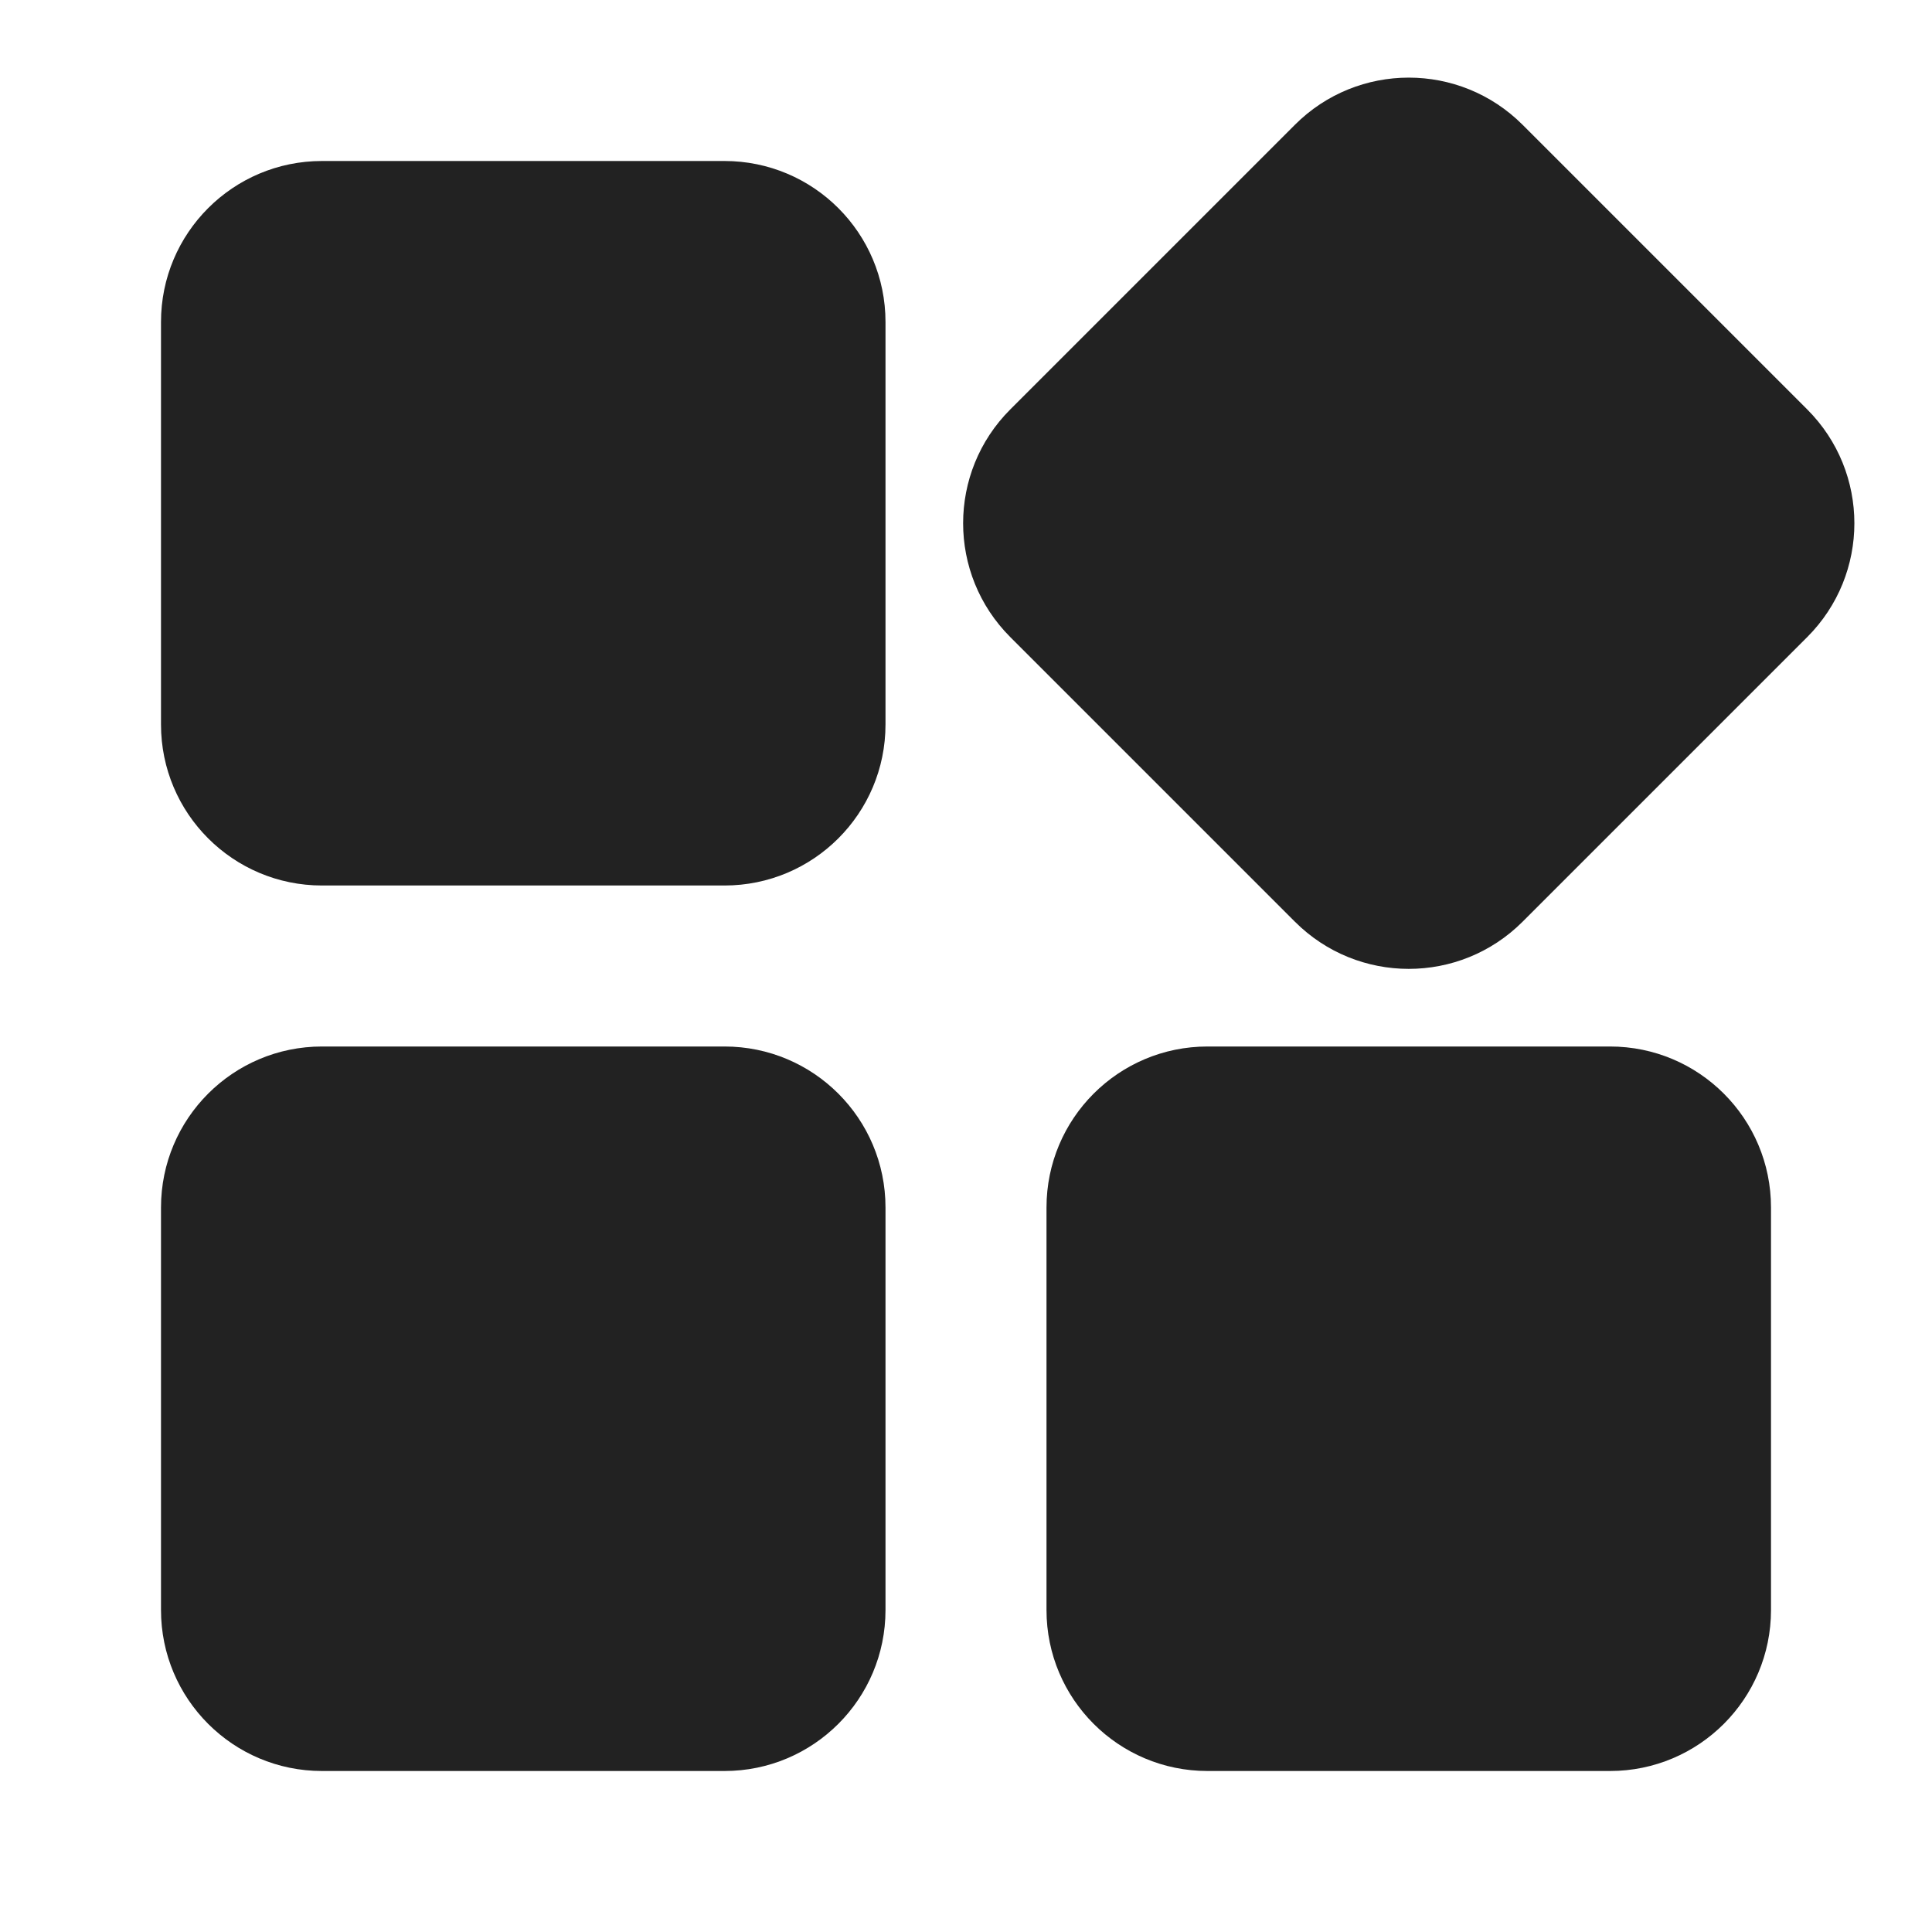 <svg width="24" height="24" viewBox="0 0 24 24" fill="none" xmlns="http://www.w3.org/2000/svg">
<path d="M12.55 5.086C11.769 5.867 11.769 7.133 12.55 7.914L16.086 11.45C16.867 12.231 18.133 12.231 18.914 11.45L22.45 7.914C23.231 7.133 23.231 5.867 22.45 5.086L18.914 1.55C18.133 0.769 16.867 0.769 16.086 1.55L12.55 5.086Z" fill="#222222"/>
<path d="M15 13C13.895 13 13 13.895 13 15V20C13 21.105 13.895 22 15 22H20C21.105 22 22 21.105 22 20V15C22 13.895 21.105 13 20 13H15Z" fill="#222222"/>
<path d="M2 15C2 13.895 2.895 13 4 13H9C10.105 13 11 13.895 11 15V20C11 21.105 10.105 22 9 22H4C2.895 22 2 21.105 2 20V15Z" fill="#222222"/>
<path d="M4 2C2.895 2 2 2.895 2 4V9C2 10.105 2.895 11 4 11H9C10.105 11 11 10.105 11 9V4C11 2.895 10.105 2 9 2H4Z" fill="#222222"/>
</svg>
